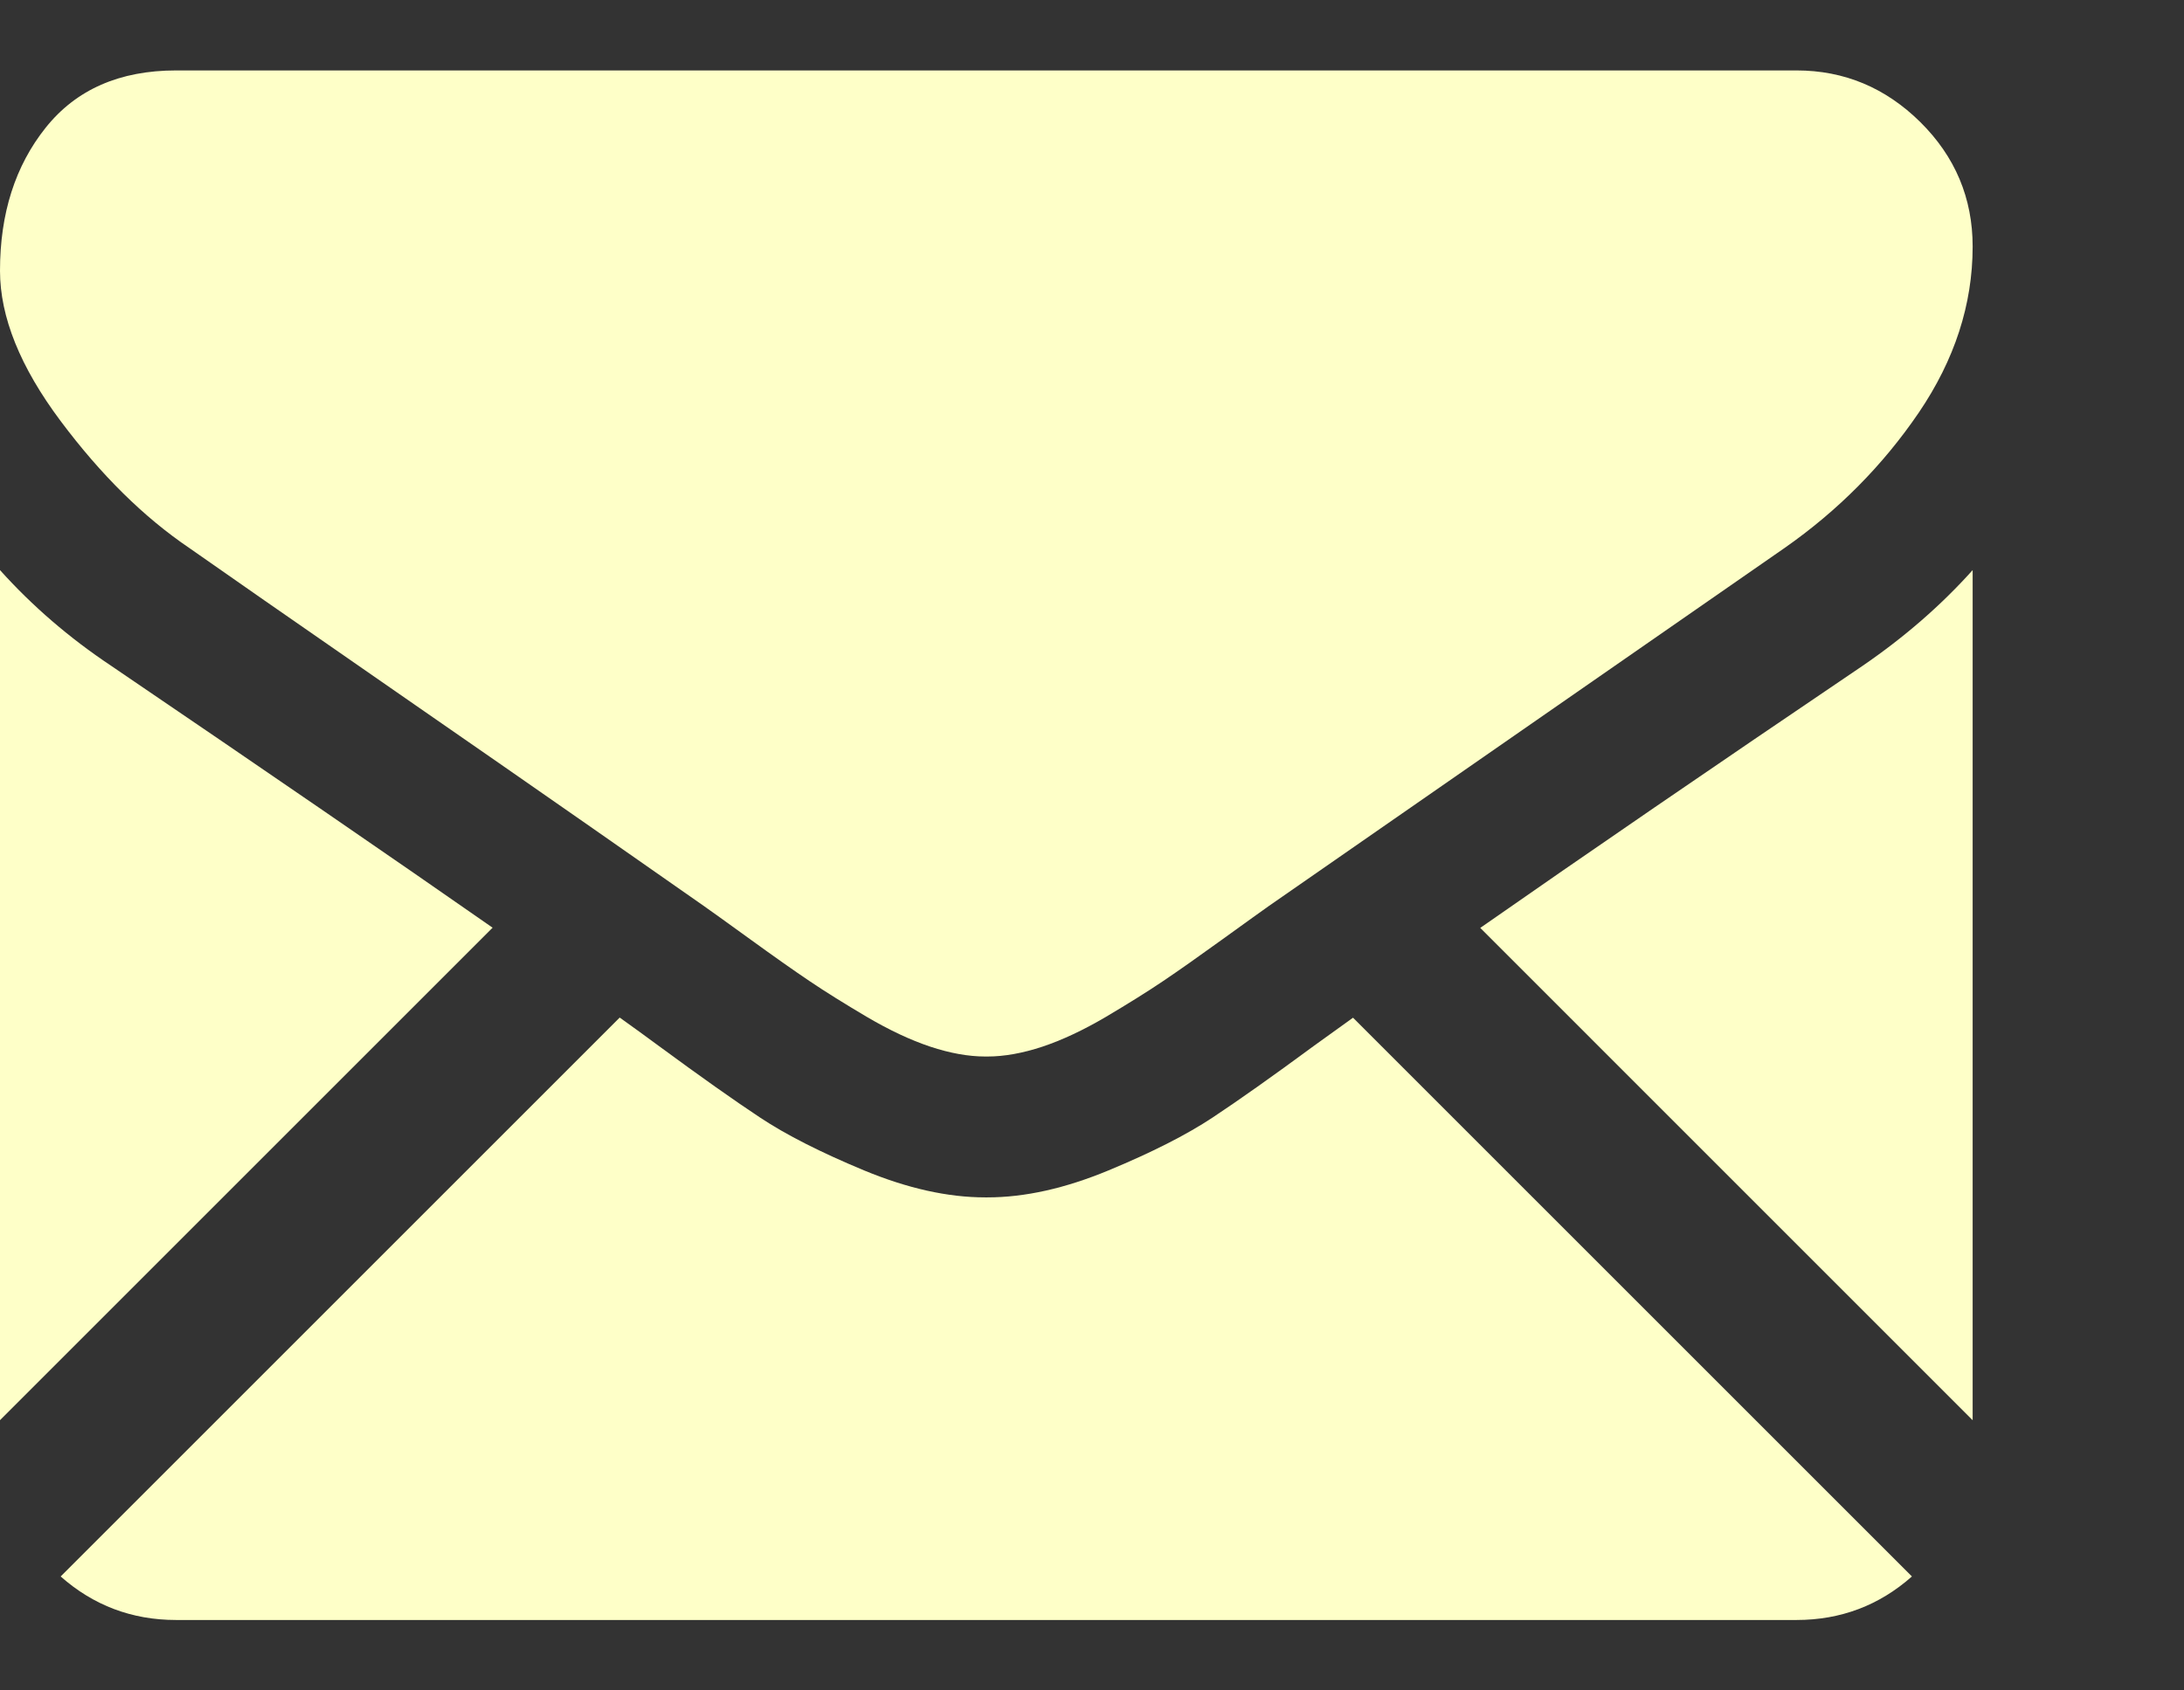 <svg width="31" height="24" viewBox="0 0 31 24" fill="none" xmlns="http://www.w3.org/2000/svg">
<rect x="0" y="0" width="31" height="24" fill="#333333" stroke="none"/>
<path d="M25.5 23C26.129 23 26.675 22.792 27.138 22.382L19.205 14.449C19.022 14.58 18.839 14.712 18.656 14.844C18.063 15.281 17.581 15.622 17.211 15.867C16.841 16.112 16.349 16.362 15.734 16.617C15.12 16.872 14.547 17 14.015 17H13.984C13.453 17 12.88 16.872 12.265 16.617C11.651 16.362 11.158 16.112 10.789 15.867C10.419 15.622 9.937 15.281 9.343 14.844C9.162 14.71 8.979 14.578 8.796 14.447L0.861 22.382C1.325 22.792 1.871 23 2.5 23H25.5ZM1.578 9.453C0.985 9.058 0.458 8.604 0 8.094V20.163L6.992 13.171C5.593 12.195 3.791 10.957 1.578 9.453ZM26.438 9.453C24.309 10.894 22.5 12.134 21.011 13.174L28 20.164V8.094C27.552 8.594 27.031 9.047 26.438 9.453Z" fill="#feffc8"/>
<path d="M25.5 1H2.5C1.698 1 1.081 1.271 0.649 1.812C0.216 2.354 0 3.031 0 3.844C0 4.5 0.287 5.211 0.86 5.977C1.432 6.742 2.042 7.344 2.688 7.781C3.042 8.031 4.109 8.773 5.891 10.008C6.731 10.589 7.569 11.172 8.407 11.756C8.934 12.123 9.46 12.491 9.985 12.859C10.035 12.895 10.113 12.951 10.218 13.025C10.33 13.106 10.473 13.209 10.649 13.336C10.987 13.581 11.268 13.779 11.492 13.93C11.716 14.081 11.987 14.25 12.305 14.438C12.623 14.625 12.922 14.766 13.204 14.86C13.485 14.953 13.745 15 13.985 15H14.016C14.255 15 14.516 14.953 14.797 14.86C15.078 14.766 15.378 14.625 15.696 14.438C16.013 14.25 16.284 14.081 16.508 13.93C16.732 13.779 17.013 13.581 17.352 13.336C17.527 13.209 17.67 13.106 17.782 13.026C17.86 12.97 17.938 12.915 18.016 12.859C18.356 12.623 18.886 12.255 19.597 11.761C20.893 10.86 22.8 9.536 25.329 7.781C26.089 7.25 26.724 6.609 27.235 5.859C27.744 5.109 28 4.323 28 3.5C28 2.813 27.752 2.224 27.258 1.734C26.763 1.245 26.177 1 25.5 1Z" fill="#feffc8"/>
</svg>
